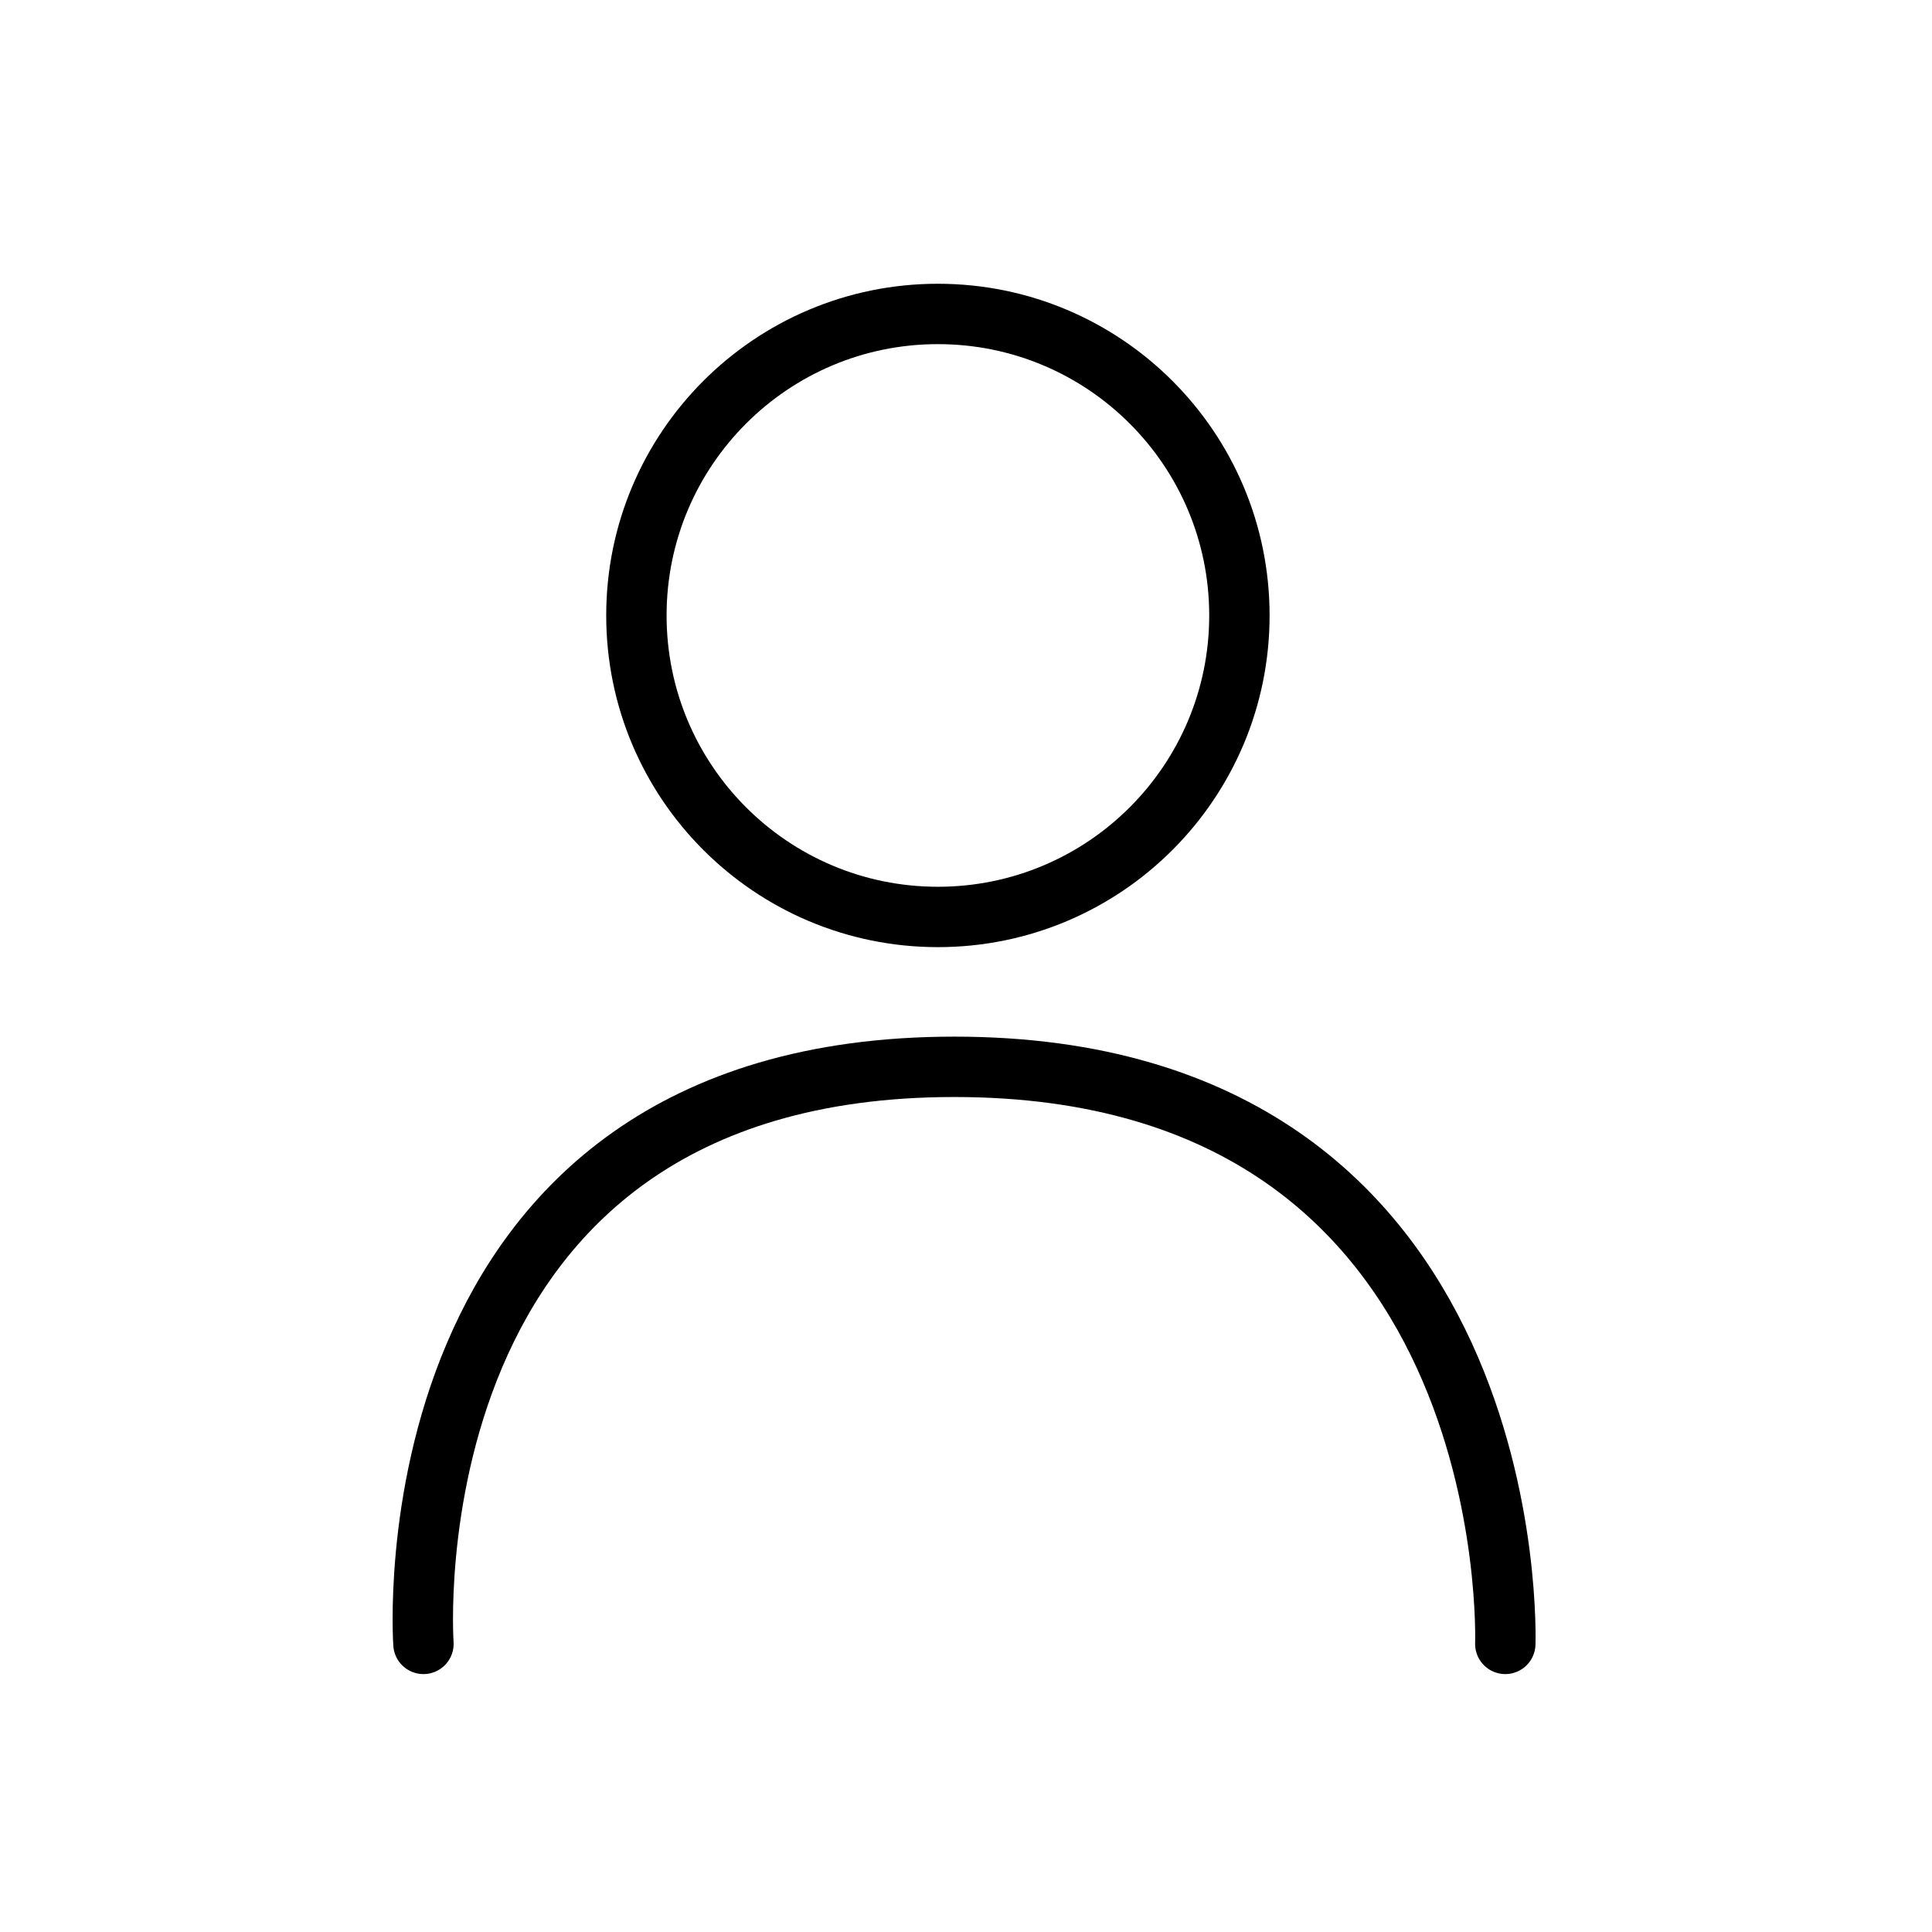 <svg width="80" height="80" viewBox="0 0 80 80" fill="none" xmlns="http://www.w3.org/2000/svg">
<path d="M38.836 37.969C45.731 37.969 51.321 32.38 51.321 25.485C51.321 18.589 45.731 13 38.836 13C31.941 13 26.352 18.589 26.352 25.485C26.352 32.38 31.941 37.969 38.836 37.969Z" stroke="black" stroke-width="2.5" stroke-miterlimit="10"/>
<path d="M17.534 68.07C17.534 68.07 15.842 44.175 39.517 44.175C63.192 44.175 62.331 68.07 62.331 68.07" stroke="black" stroke-width="2.5" stroke-miterlimit="10" stroke-linecap="round"/>
</svg>
